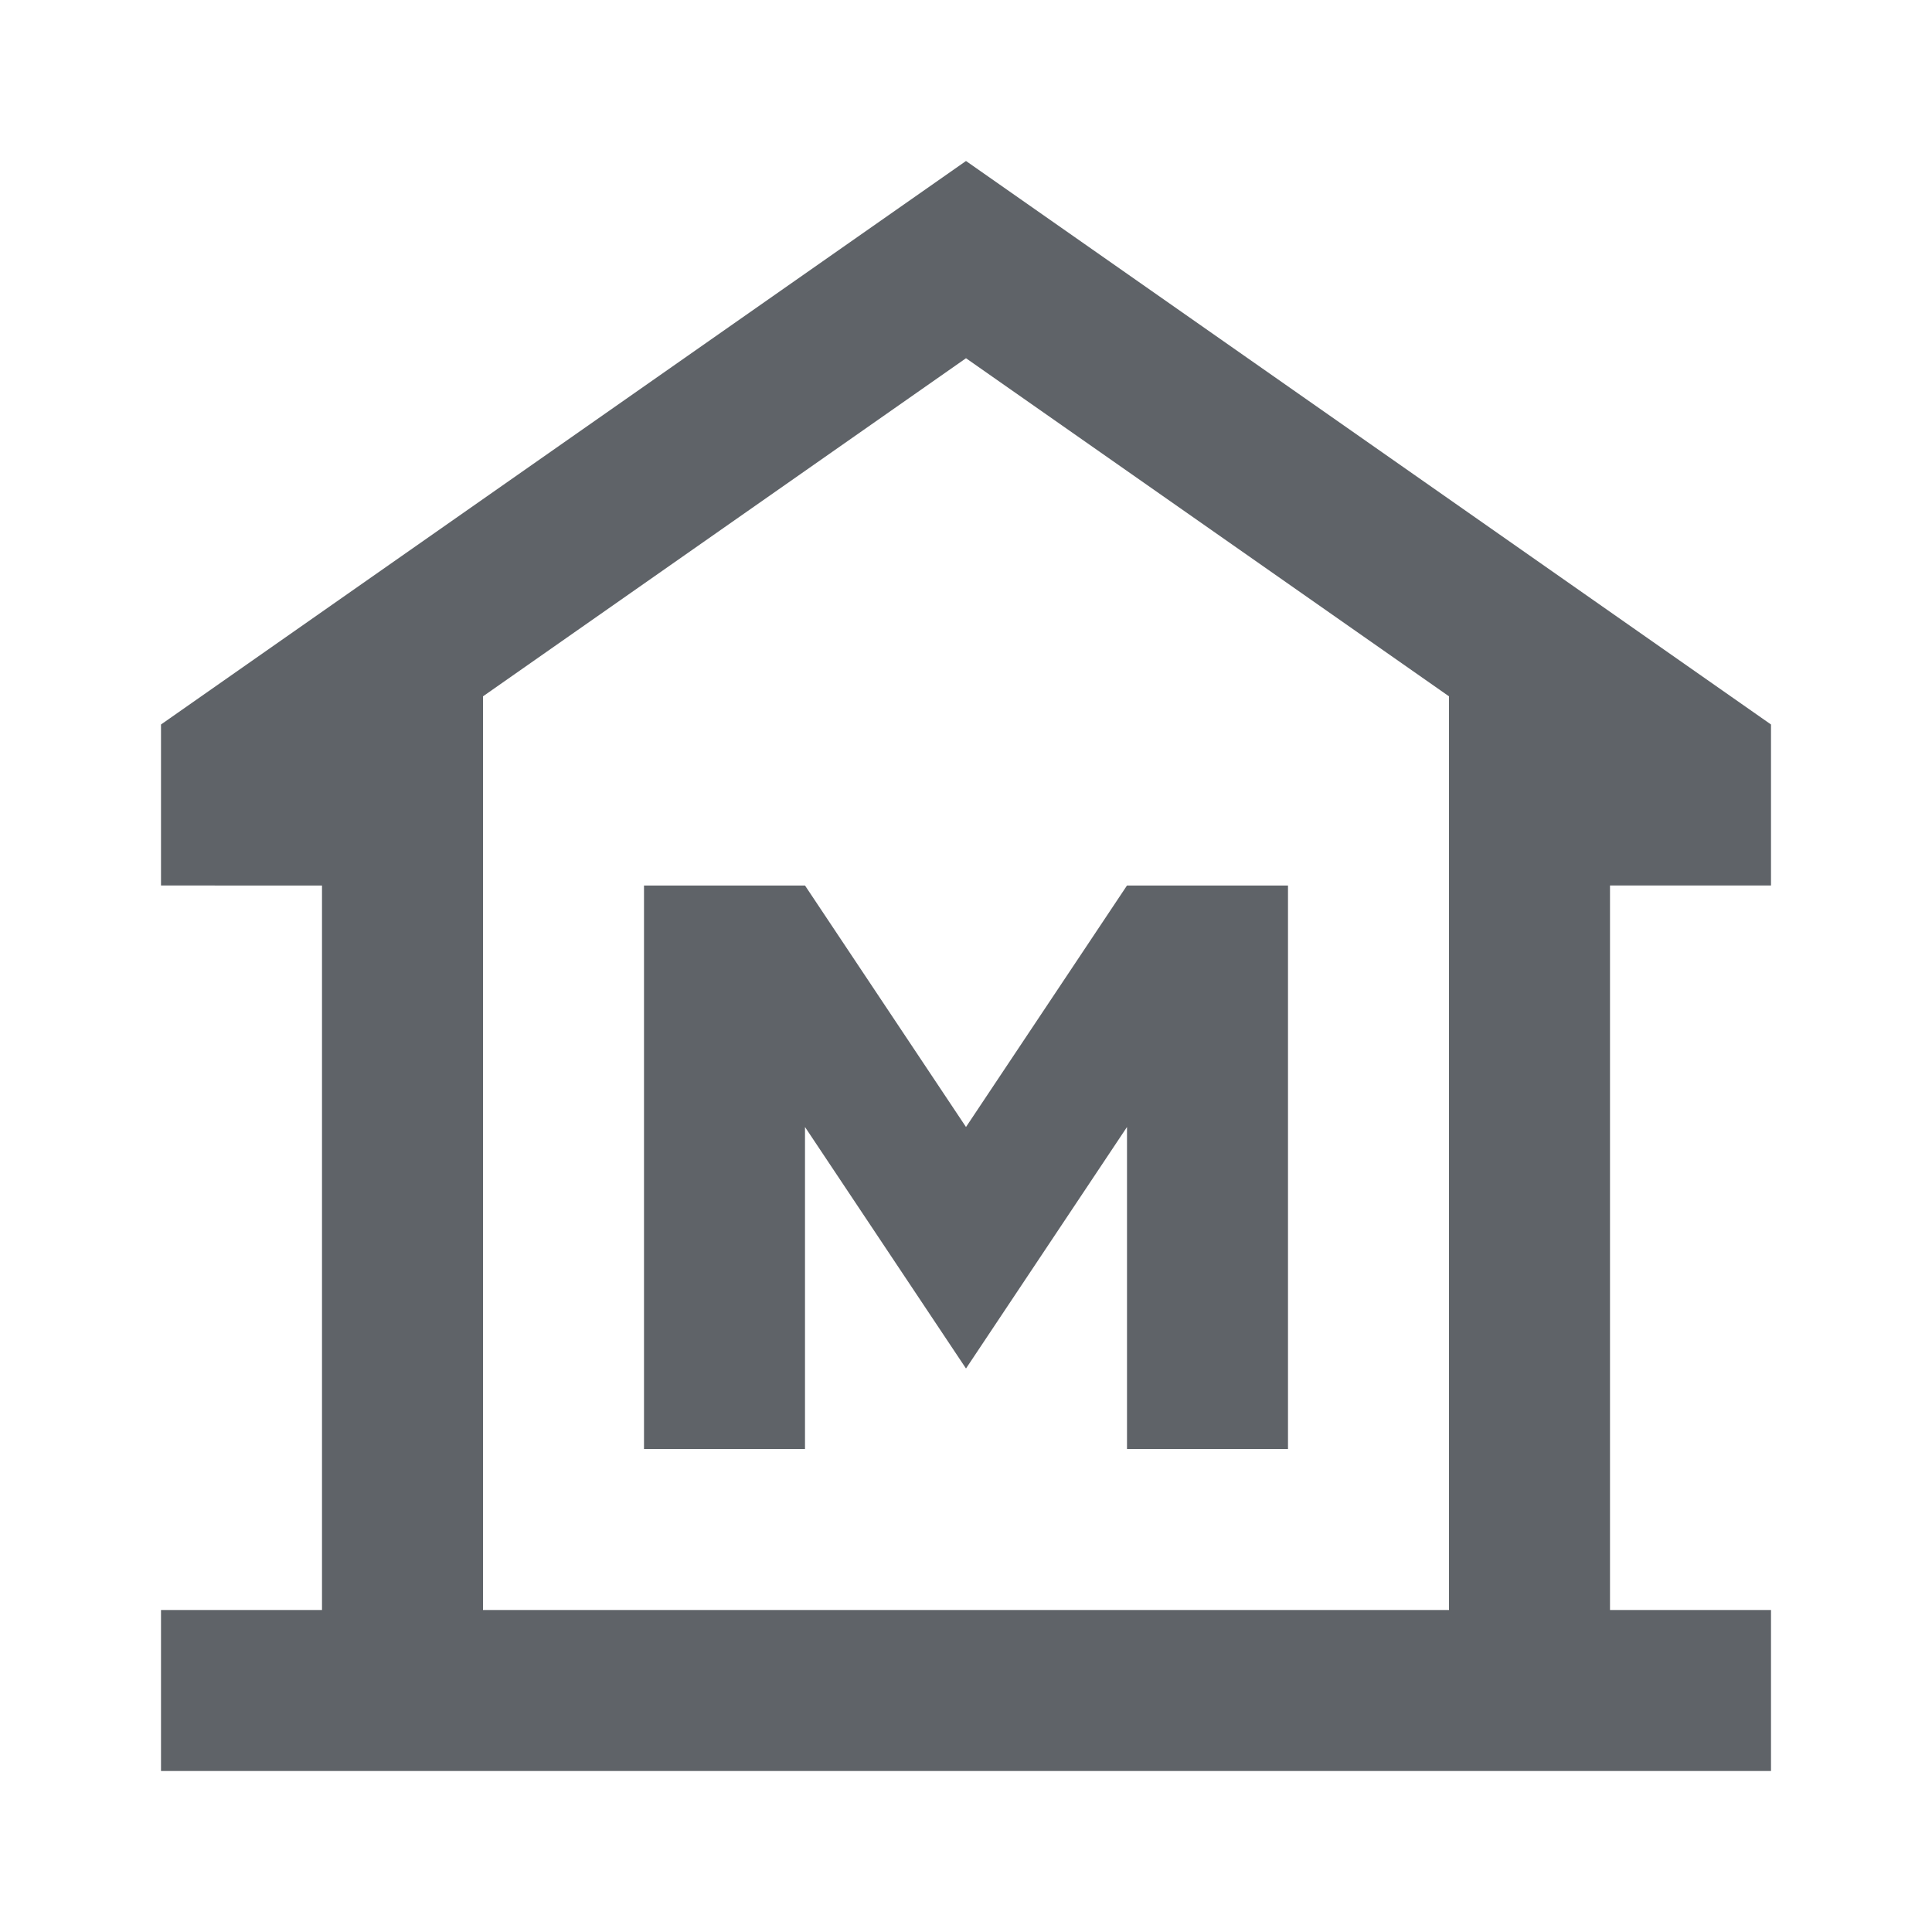 <svg xmlns="http://www.w3.org/2000/svg" height="24px" viewBox="0 -960 960 960" width="24px" fill="#5f6368"><path d="M80-80v-80h80v-360H80v-80l400-280 400 280v80h-80v360h80v80H80Zm160-80h480-480Zm80-80h80v-160l80 120 80-120v160h80v-280h-80l-80 120-80-120h-80v280Zm400 80v-454L480-782 240-614v454h480Z"></path></svg>